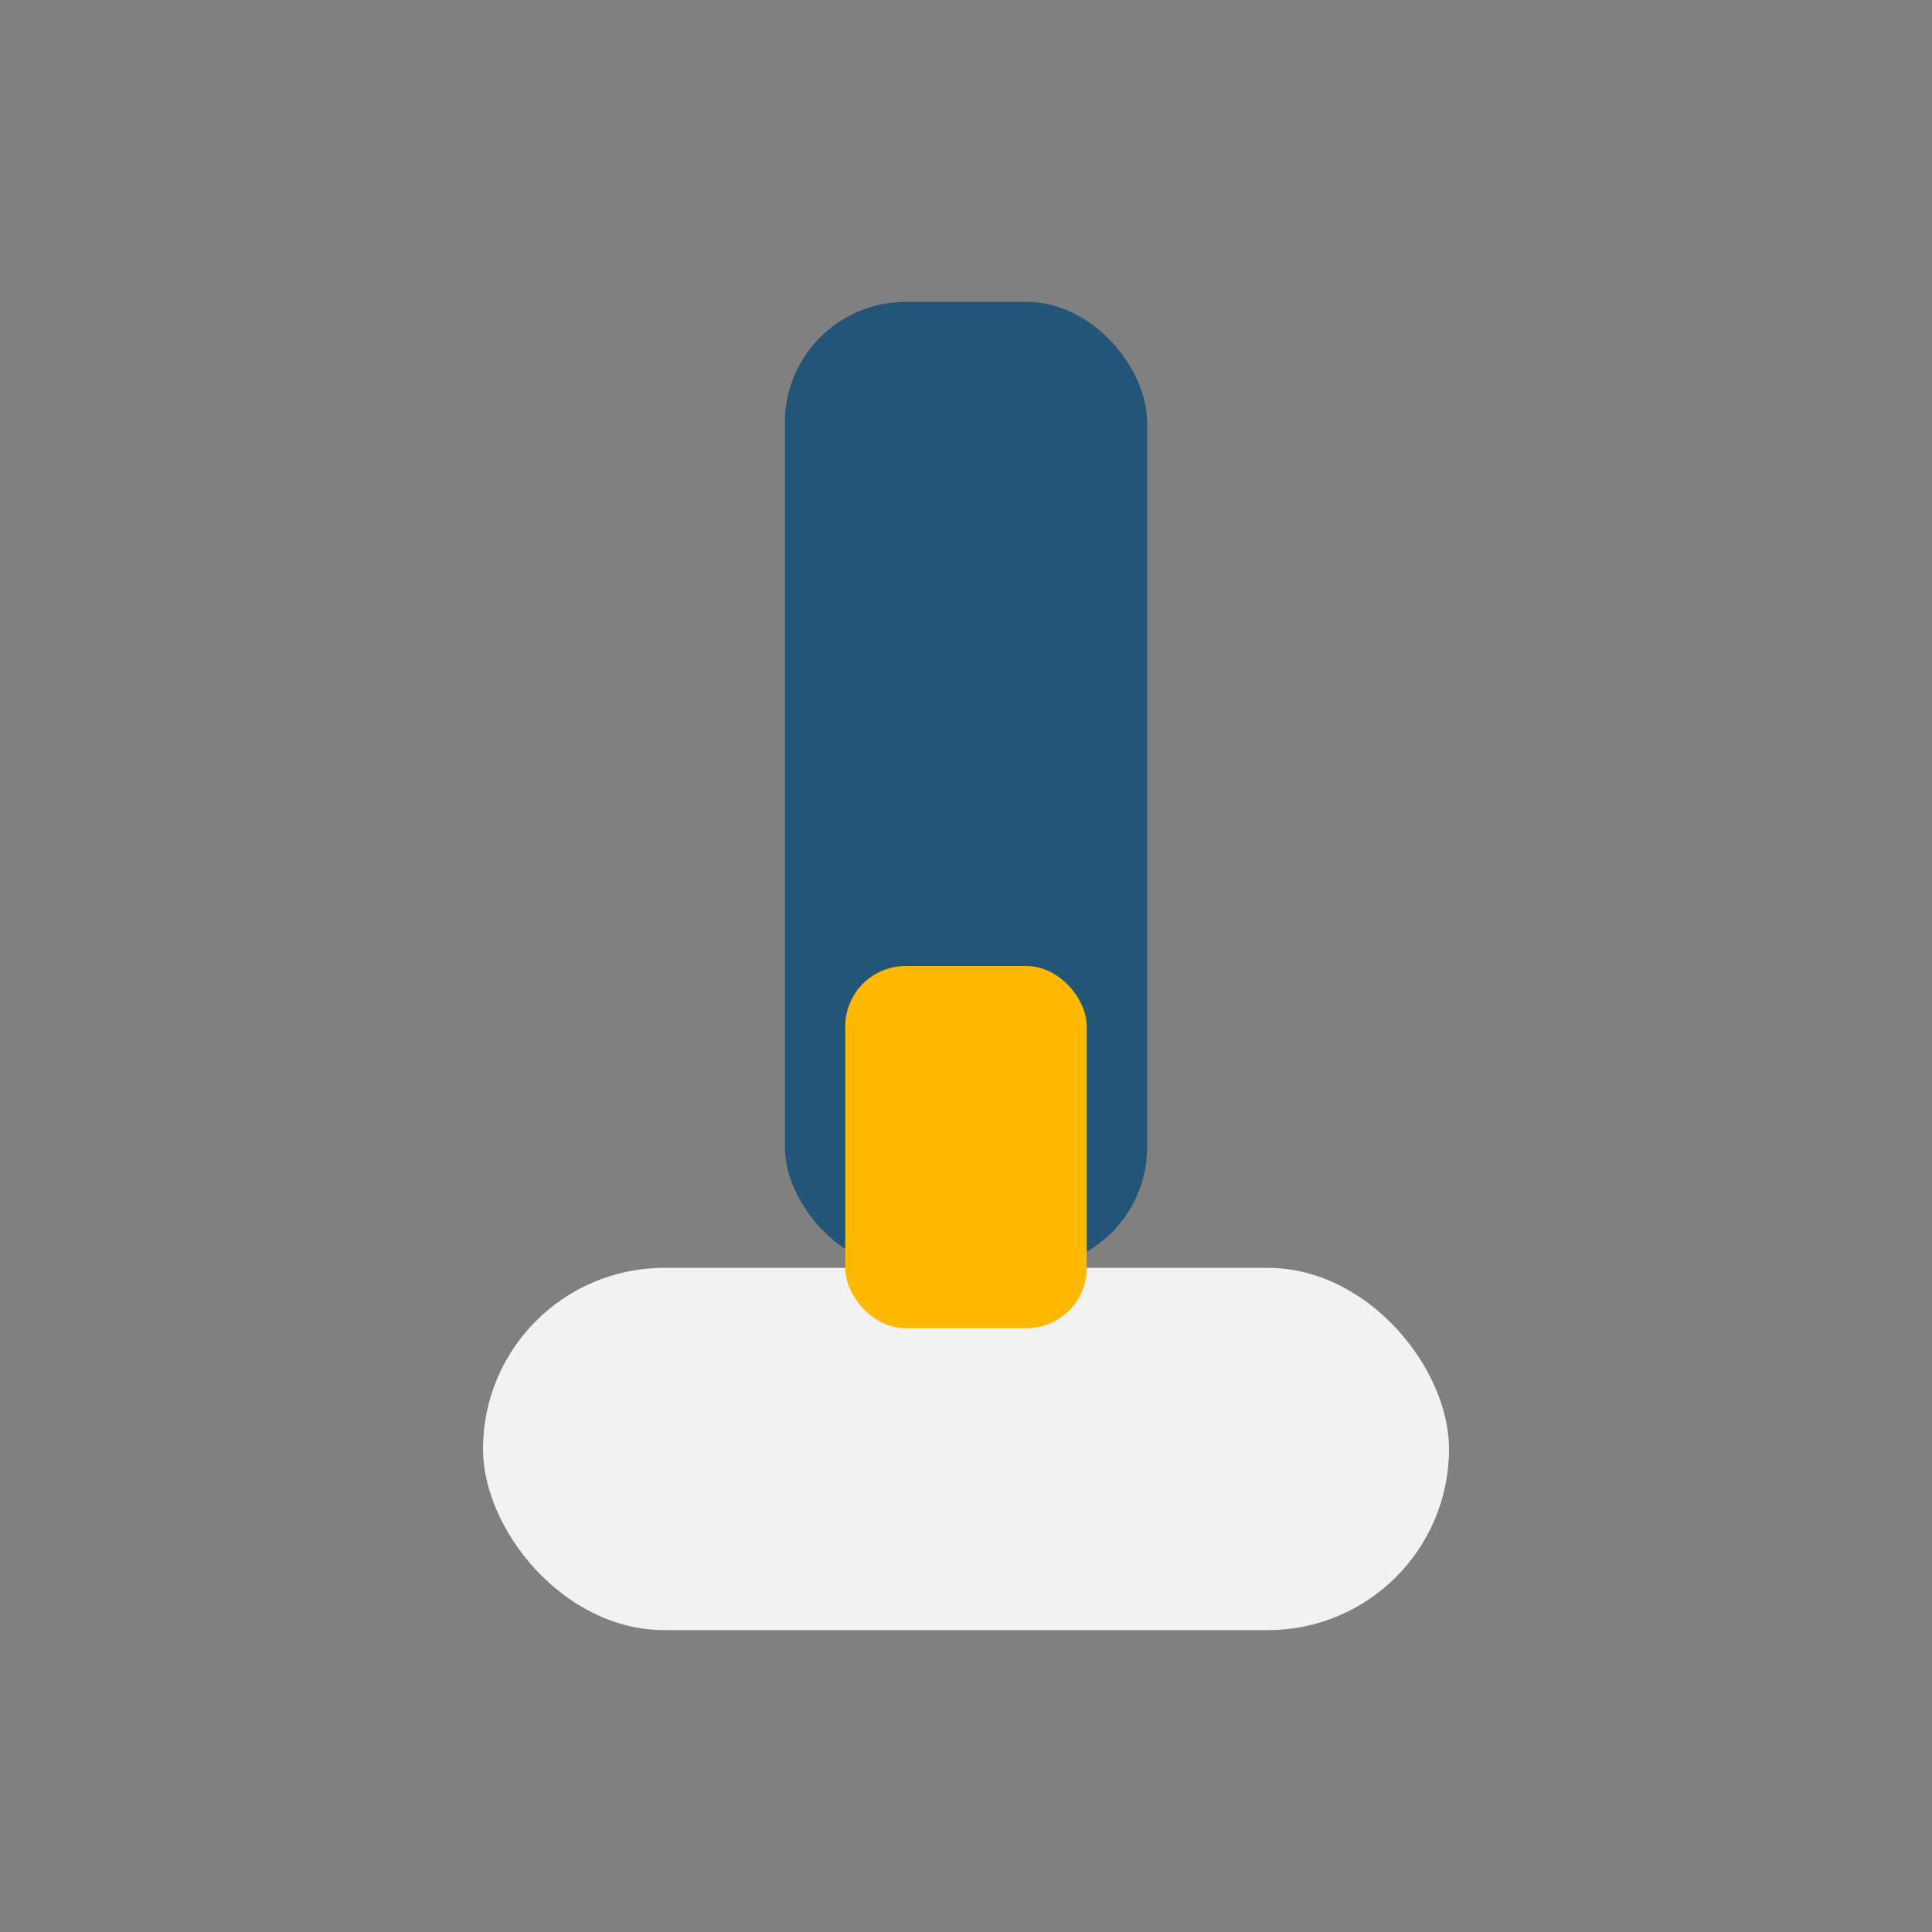 <?xml version="1.0" encoding="UTF-8"?>
<svg xmlns="http://www.w3.org/2000/svg" width="32" height="32" viewBox="0 0 32 32"><rect x="0" y="0" width="32" height="32" fill="#808080" stroke="none"/><rect x="8" y="21" width="16" height="6" rx="3" fill="#F2F2F2"/><rect x="13" y="5" width="6" height="16" rx="2" fill="#225577"/><rect x="14" y="16" width="4" height="6" rx="1" fill="#FFB800"/></svg>